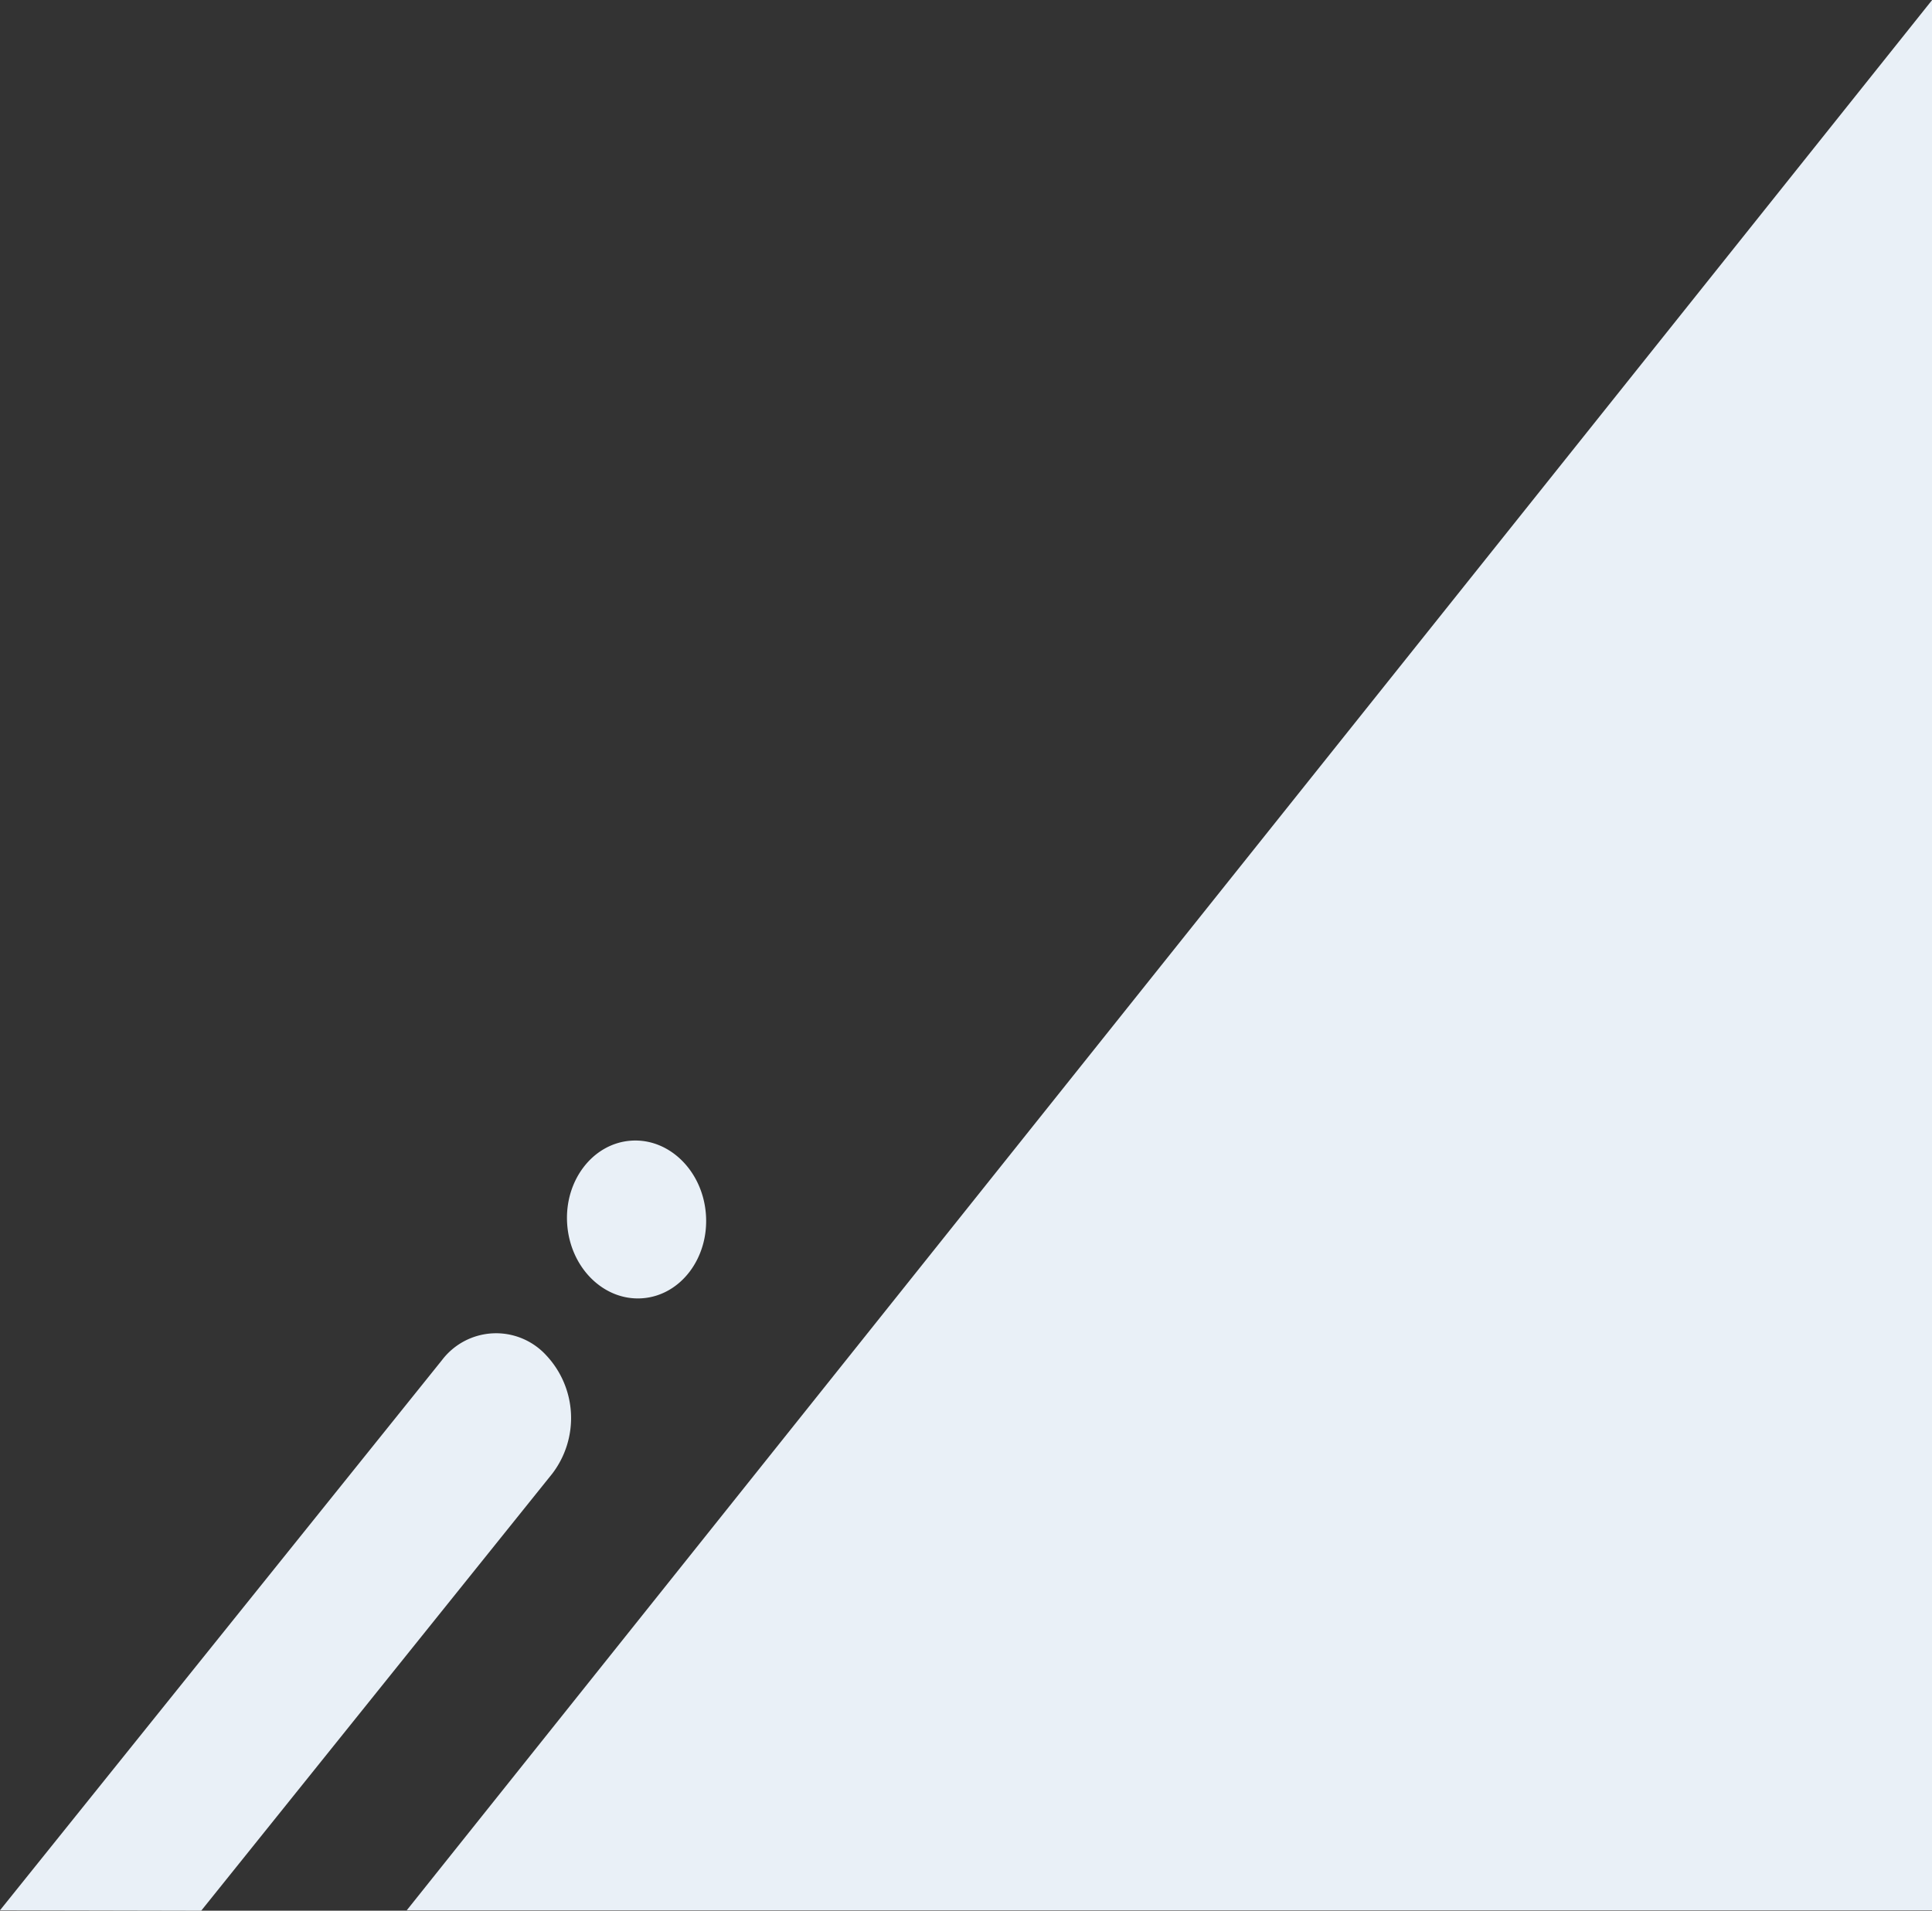 <svg id="deco_triangle_right.svg" xmlns="http://www.w3.org/2000/svg" width="271.06" height="268.09" viewBox="0 0 271.06 268.09">
  <rect x="0" y="0" width="271.06" height="268.09" fill="#333333" stroke="none"/>
  <defs>
    <style>
      .cls-1 {
        fill: #e9f0f7;
        fill-rule: evenodd;
      }
    </style>
  </defs>
  <path id="deco" class="cls-1" d="M2388.01,3225.98l-214,268.02h214V3225.98Z" transform="translate(-2116.94 -3225.97)"/>
  <path id="右模様2" class="cls-1" d="M2145.17,3494.06l49.26-61.33a12.85,12.85,0,0,0-.84-16.58,9.536,9.536,0,0,0-14.65.67l-62,77.18Zm61.89-85.93c-5.38.39-10.09-4.24-10.54-10.35s3.56-11.37,8.93-11.76,10.09,4.24,10.53,10.35S2212.43,3407.74,2207.06,3408.13Z" transform="translate(-2116.94 -3225.97)"/>
</svg>
